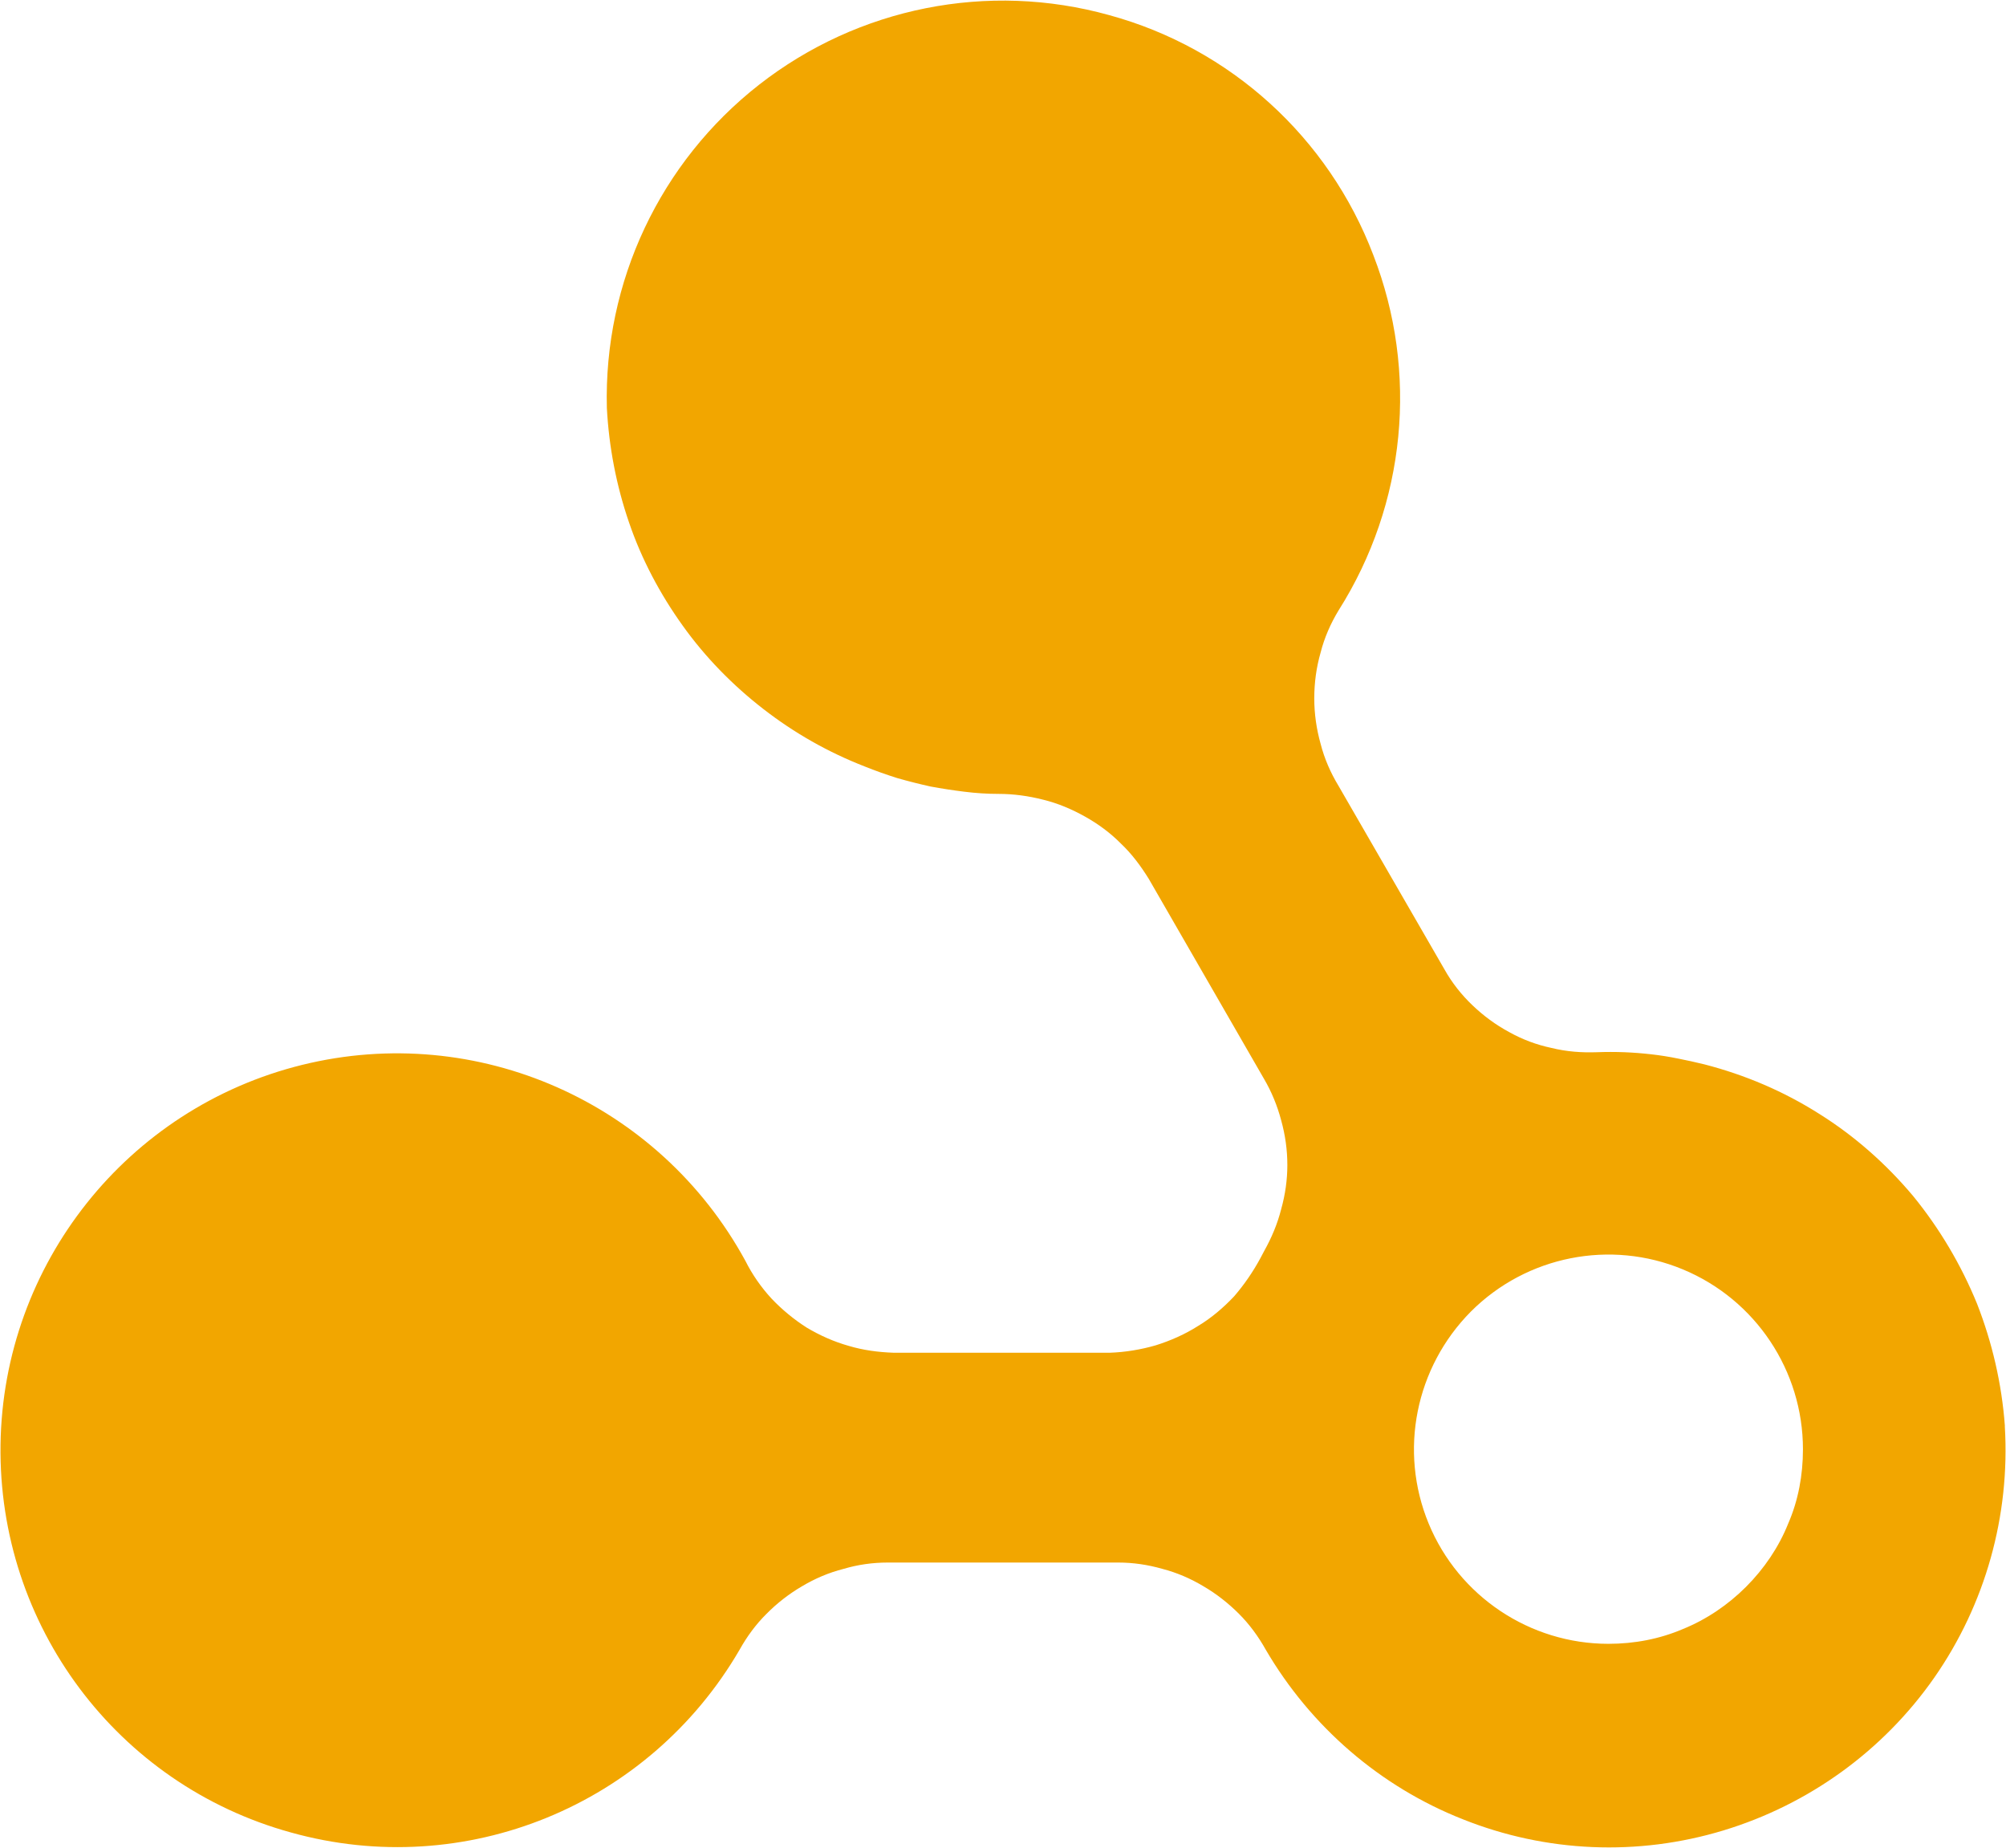 <svg version="1.2" xmlns="http://www.w3.org/2000/svg" viewBox="0 0 1550 1428" width="1550" height="1428">
	<title>AT</title>
	<style>
		.s0 { fill: #f2a600 } 
	</style>
	<path id="Layer" fill-rule="evenodd" class="s0" d="m1549.1 1102.2c4.1 68.9-15 137.3-54.5 194-39.5 56.6-97 98.1-163 118.1-66 20-136.8 17.1-201.2-8.6-64-25.2-117.7-71.7-152.4-131.1-5.7-10.2-12.6-19.6-20.7-27.7-8.2-8.2-17.5-15.5-27.3-21.2q-15.3-9.2-31.8-13.5-17.1-4.9-34.2-4.9h-178q-17.7 0-34.2 4.9c-11.4 2.9-22 7.4-32.2 13.5-9.8 5.7-19.2 13-27.3 21.2-8.2 8.1-15.1 17.5-20.8 27.7-70.1 120.6-212.2 178.8-346.6 141.3-134.5-37-226.5-160.1-224.5-299.8 2-139.3 97.8-259.9 233-293.3 135.3-33.4 275.8 28.9 342.6 151.5 5.3 10.6 12.2 20.4 20 28.9 8.1 8.6 17.5 16.3 27.2 22.5 10.2 6.1 21.2 11 32.6 14.2 11 3.3 22.8 4.9 34.7 5.3h167c11.8-0.4 24-2.4 35.4-5.7 11.8-3.7 22.8-8.6 33-15.1 10.2-6.1 19.6-14.2 27.7-22.8 7.7-8.9 14.7-19.1 20.4-29.7l2.8-5.3c5.7-10.2 10.2-20.8 13.1-32.2q4.8-17.1 4.8-34.2c0-11.8-1.6-23.2-4.8-34.7-2.9-11-7.4-22-13.1-31.7l-89.2-154.8c-6.1-9.8-13-19.2-21.6-27.3-8.1-8.2-17.5-15.1-27.7-20.8-10.2-5.7-20.8-10.2-32.2-13-11.4-2.9-22.8-4.5-34.6-4.5q-13 0-26.5-1.7-13-1.6-26-4-13.1-2.9-25.7-6.5-13-4.1-25.2-9c-28.2-11-54.2-25.7-78.3-44.4-23.6-18.3-44.8-39.9-62.3-64.4-17.5-24.4-31.8-51.3-41.5-79.8-9.8-28.5-15.5-58.3-17.1-88.4-2.5-97.4 41.1-189.9 117.7-249.8 76.6-59.8 176.8-79.8 270.5-53.7 93.7 25.6 169.4 94.5 204 185.3 35.1 90.5 25.3 192.3-26.8 274.6-6.2 10.2-11 21.2-13.9 32.6q-4.9 17.1-4.9 35.4c0 11.9 1.7 23.7 4.9 35.1 2.9 11.4 7.7 22.4 13.9 32.6l81.8 141.7c5.7 10.2 13.1 19.6 21.6 27.7 8.6 8.2 17.9 15.1 28.5 20.8 10.2 5.7 21.2 9.8 32.6 12.2 11.8 2.9 23.2 3.7 35.1 3.3q10.6-0.4 21.1 0 10.2 0.4 20.8 1.6 10.6 1.2 20.8 3.3 10.2 2 20.4 4.5c31.3 8.1 61.1 20.7 88.8 38.3 27.3 17.1 51.7 38.7 72.5 63.5 20.3 24.9 37 53 49.3 83.1 11.8 30.2 19.1 61.9 21.5 94.1m-248.8 157.3c18.3-7.4 35-18.8 48.8-32.6 13.9-13.9 25.3-30.6 32.6-48.9 7.8-17.9 11.4-37.5 11.4-57.4 0-60.7-36.6-115.7-92.8-139-55.8-23.2-120.6-10.6-163.8 32.6-42.8 43.2-55.8 107.6-32.6 163.8 23.2 56.2 78.2 92.9 138.9 92.9 20 0 39.5-3.7 57.5-11.4z"/>
</svg>